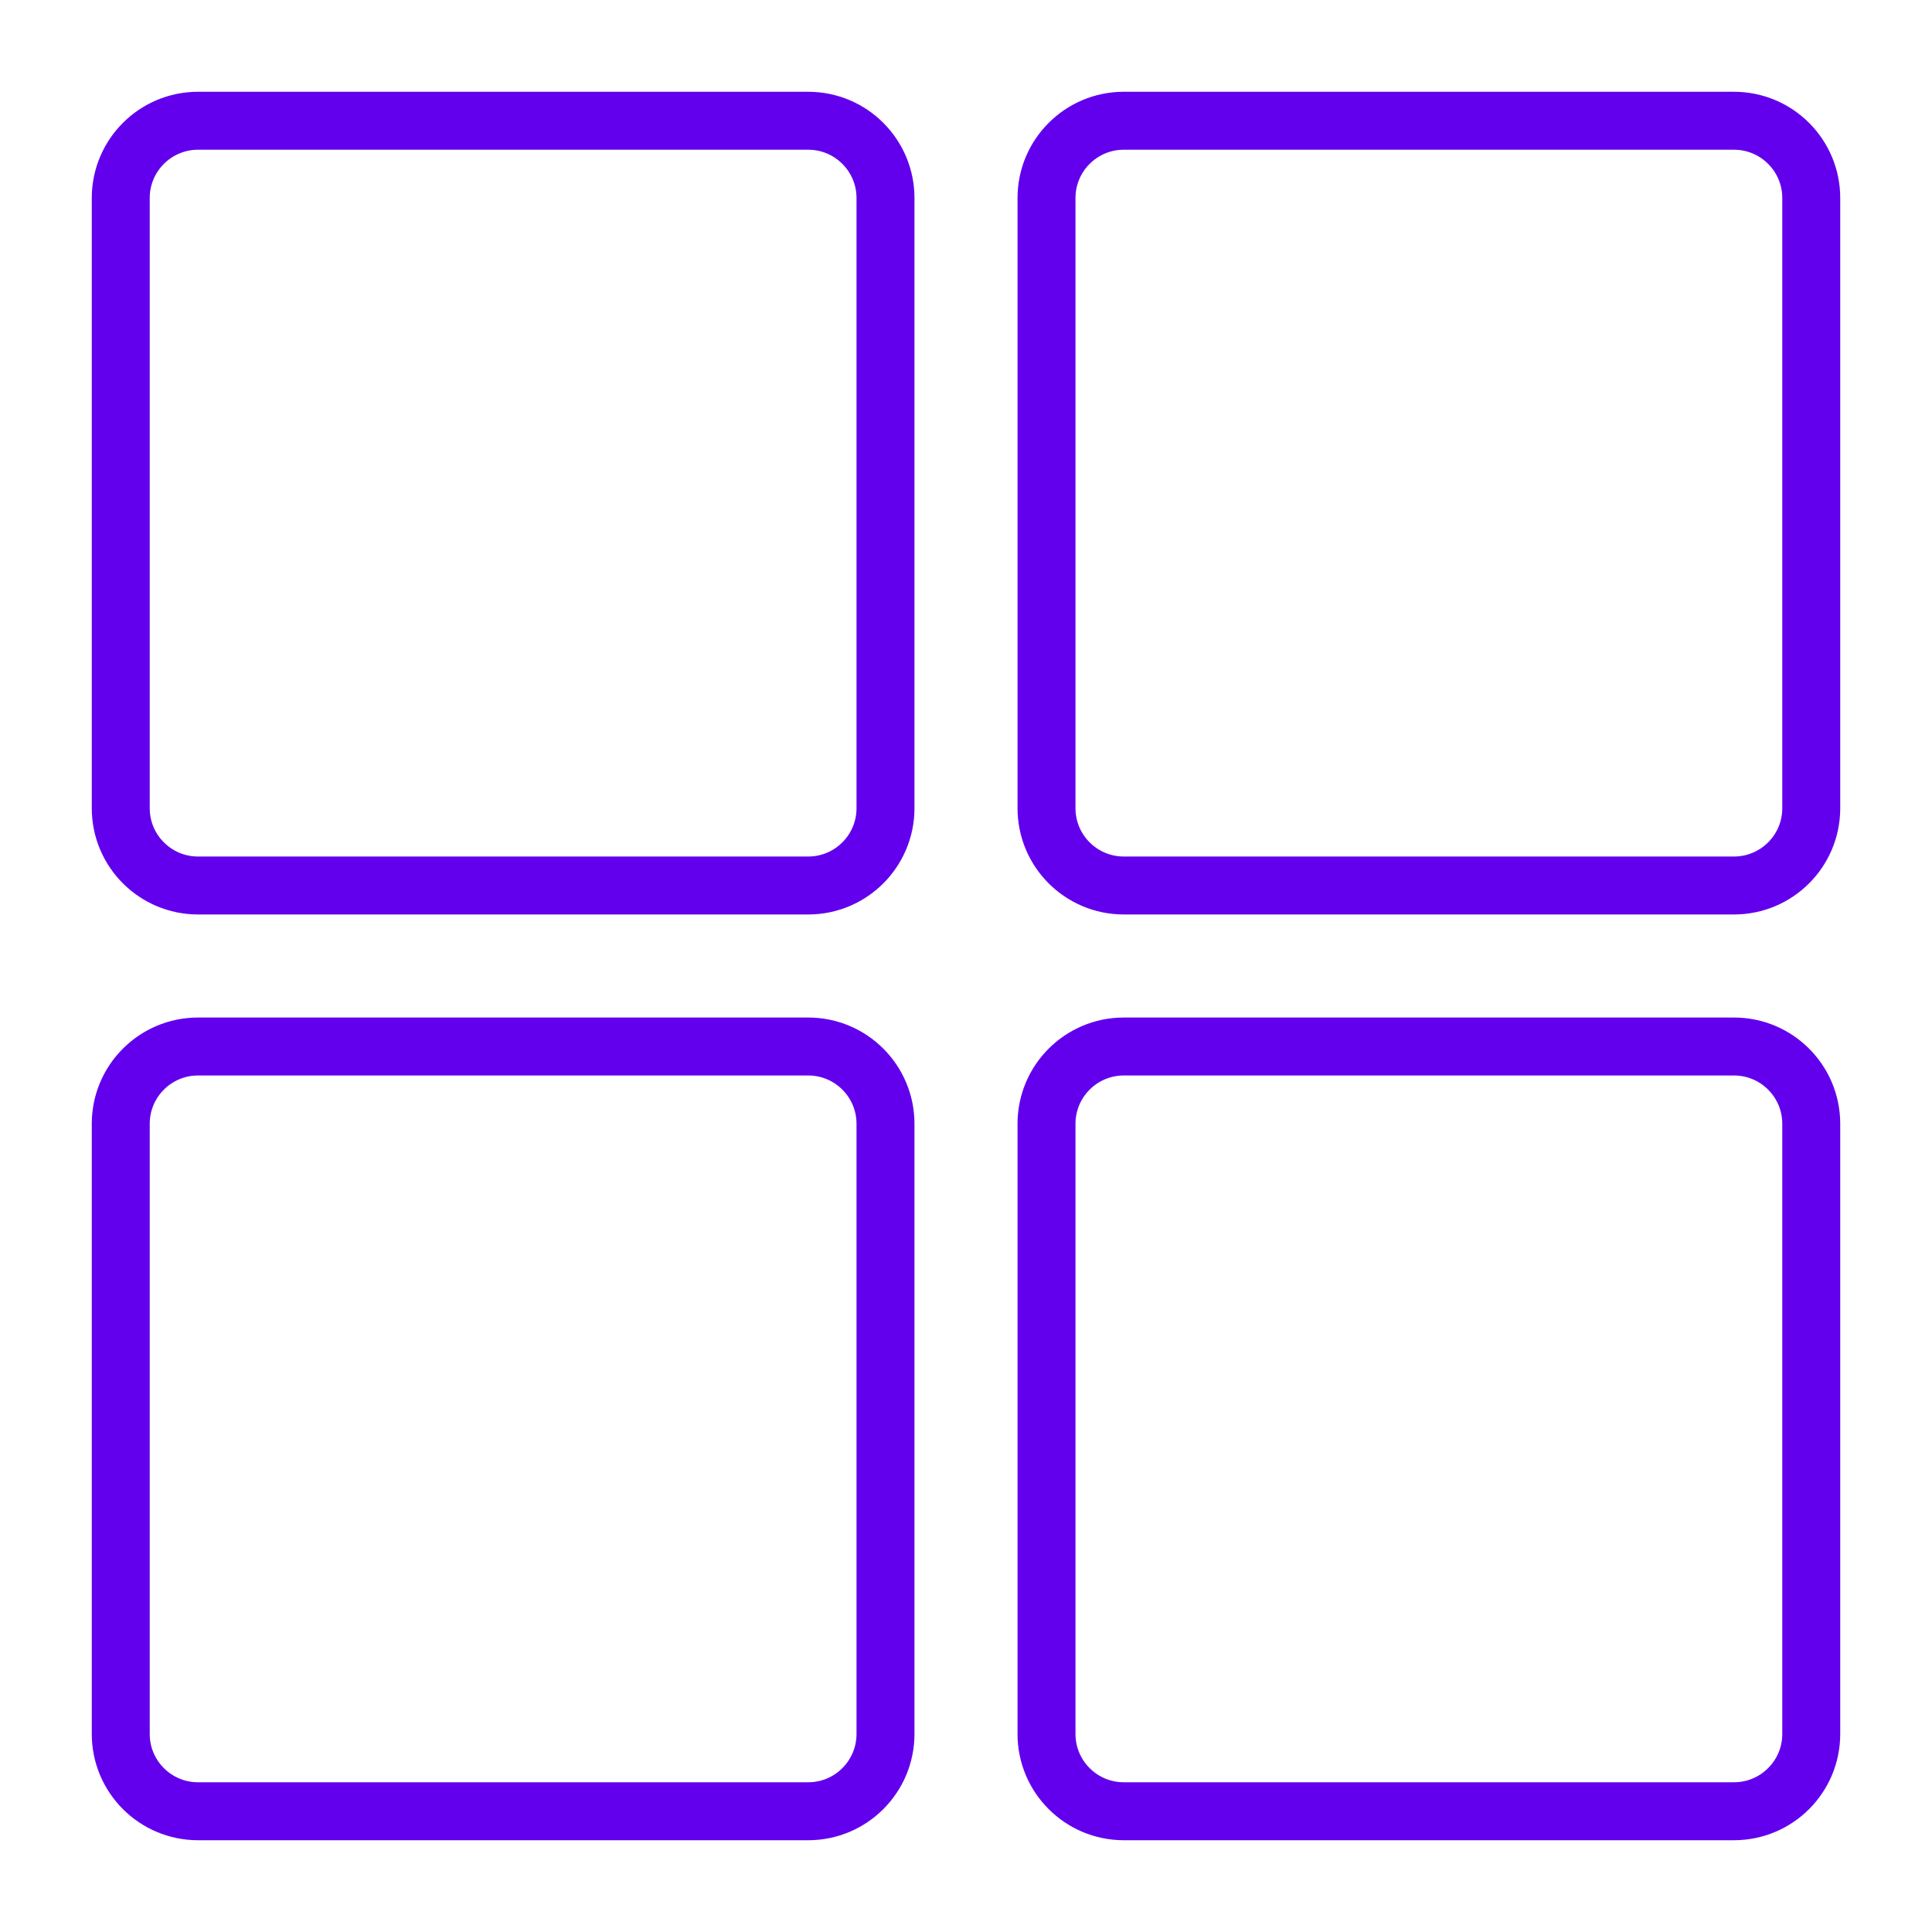<svg width="100" height="100" viewBox="0 0 100 100" fill="none" xmlns="http://www.w3.org/2000/svg">
<path d="M45.833 10.25C45.833 8.041 44.042 6.25 41.833 6.25H10.25C8.041 6.25 6.25 8.041 6.25 10.25V41.833C6.25 44.042 8.041 45.833 10.25 45.833H41.833C44.042 45.833 45.833 44.042 45.833 41.833V10.25ZM45.833 58.167C45.833 55.958 44.042 54.167 41.833 54.167H10.25C8.041 54.167 6.25 55.958 6.25 58.167V89.75C6.25 91.959 8.041 93.75 10.25 93.75H41.833C44.042 93.75 45.833 91.959 45.833 89.75V58.167ZM93.75 10.25C93.75 8.041 91.959 6.25 89.75 6.25H58.167C55.958 6.25 54.167 8.041 54.167 10.25V41.833C54.167 44.042 55.958 45.833 58.167 45.833H89.75C91.959 45.833 93.75 44.042 93.75 41.833V10.25ZM93.75 58.167C93.75 55.958 91.959 54.167 89.75 54.167H58.167C55.958 54.167 54.167 55.958 54.167 58.167V89.75C54.167 91.959 55.958 93.75 58.167 93.75H89.75C91.959 93.75 93.75 91.959 93.75 89.75V58.167Z" stroke="#6200EE" stroke-width="3" stroke-linejoin="round"/>
</svg>
